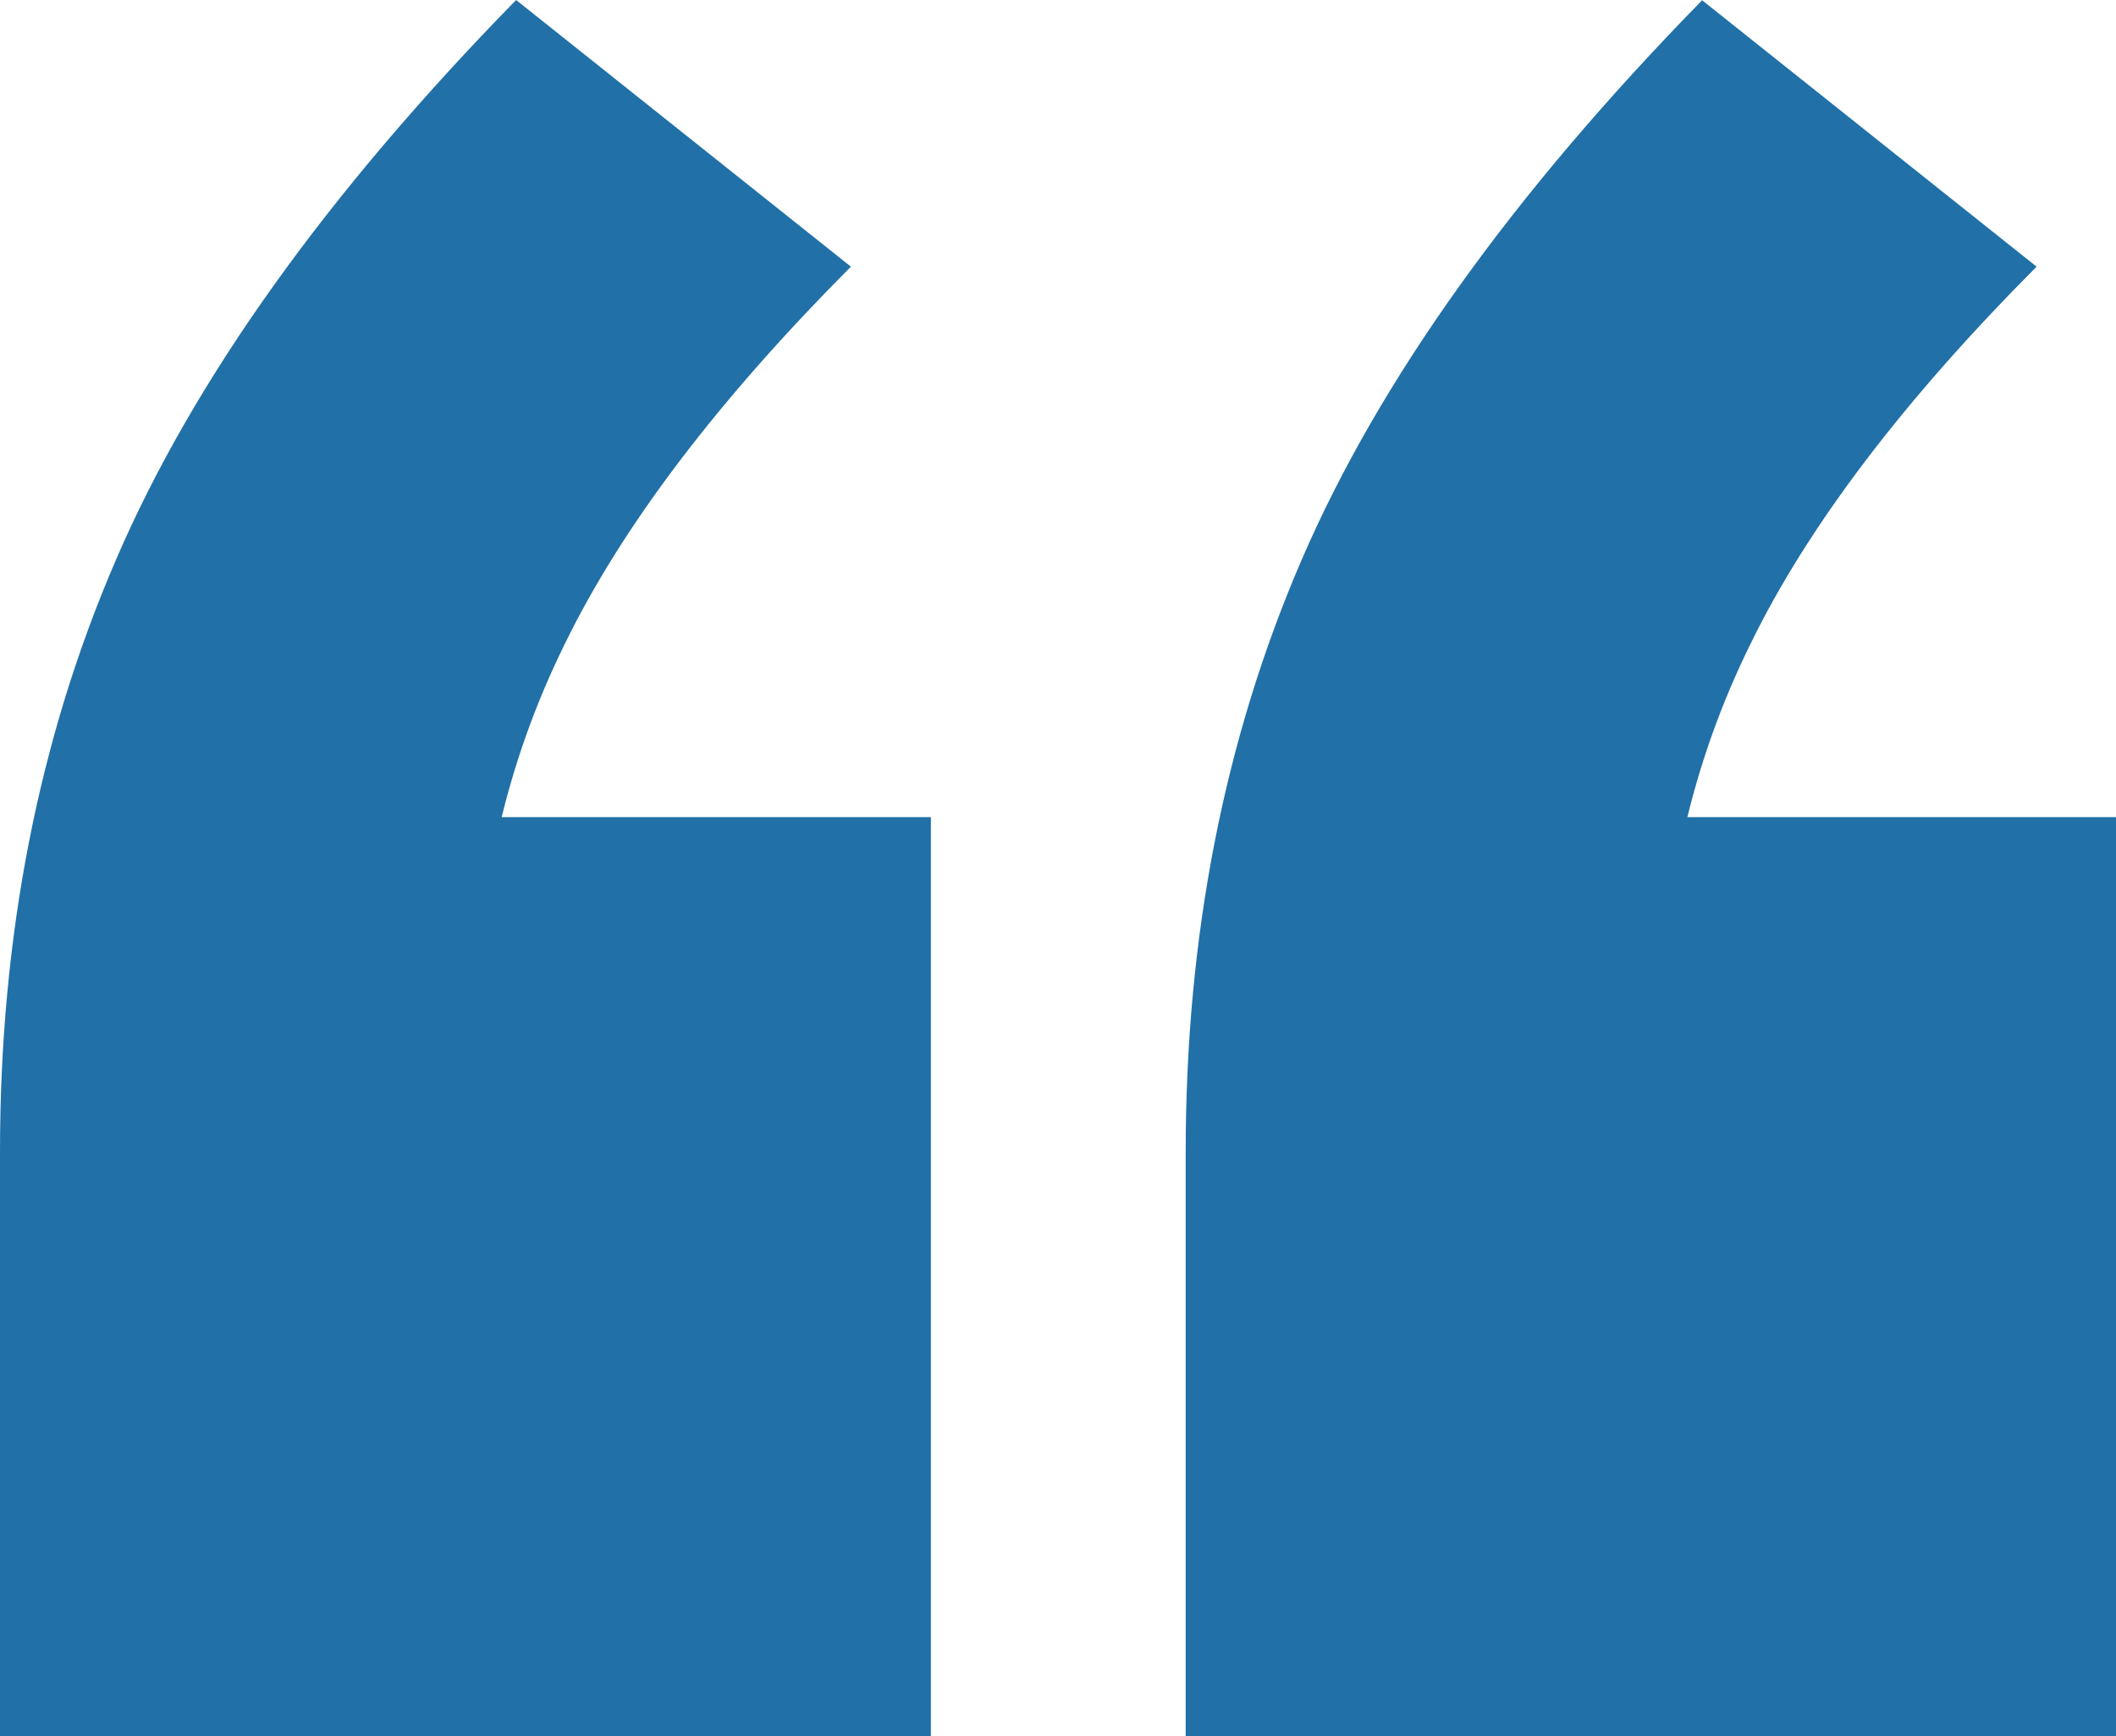 <?xml version="1.0" encoding="UTF-8"?><svg id="Layer_2" xmlns="http://www.w3.org/2000/svg" viewBox="0 0 35.71 29.3"><g id="Layer_1-2"><path d="m8.71,0l5.65,4.5c-2.23,2.24-3.85,4.36-4.83,6.37-.99,2.01-1.48,4.16-1.48,6.46l-3.25-3.54h10.91v15.51H0v-9.86c0-3.64.65-6.97,1.96-10C3.27,6.4,5.52,3.26,8.71,0Zm20.01,0l5.65,4.5c-2.23,2.24-3.85,4.36-4.83,6.37-.99,2.01-1.48,4.16-1.48,6.46l-3.26-3.54h10.91v15.51h-15.7v-9.86c0-3.64.65-6.97,1.96-10,1.31-3.03,3.56-6.17,6.75-9.43Z" style="fill:#2170a8;"/></g></svg>